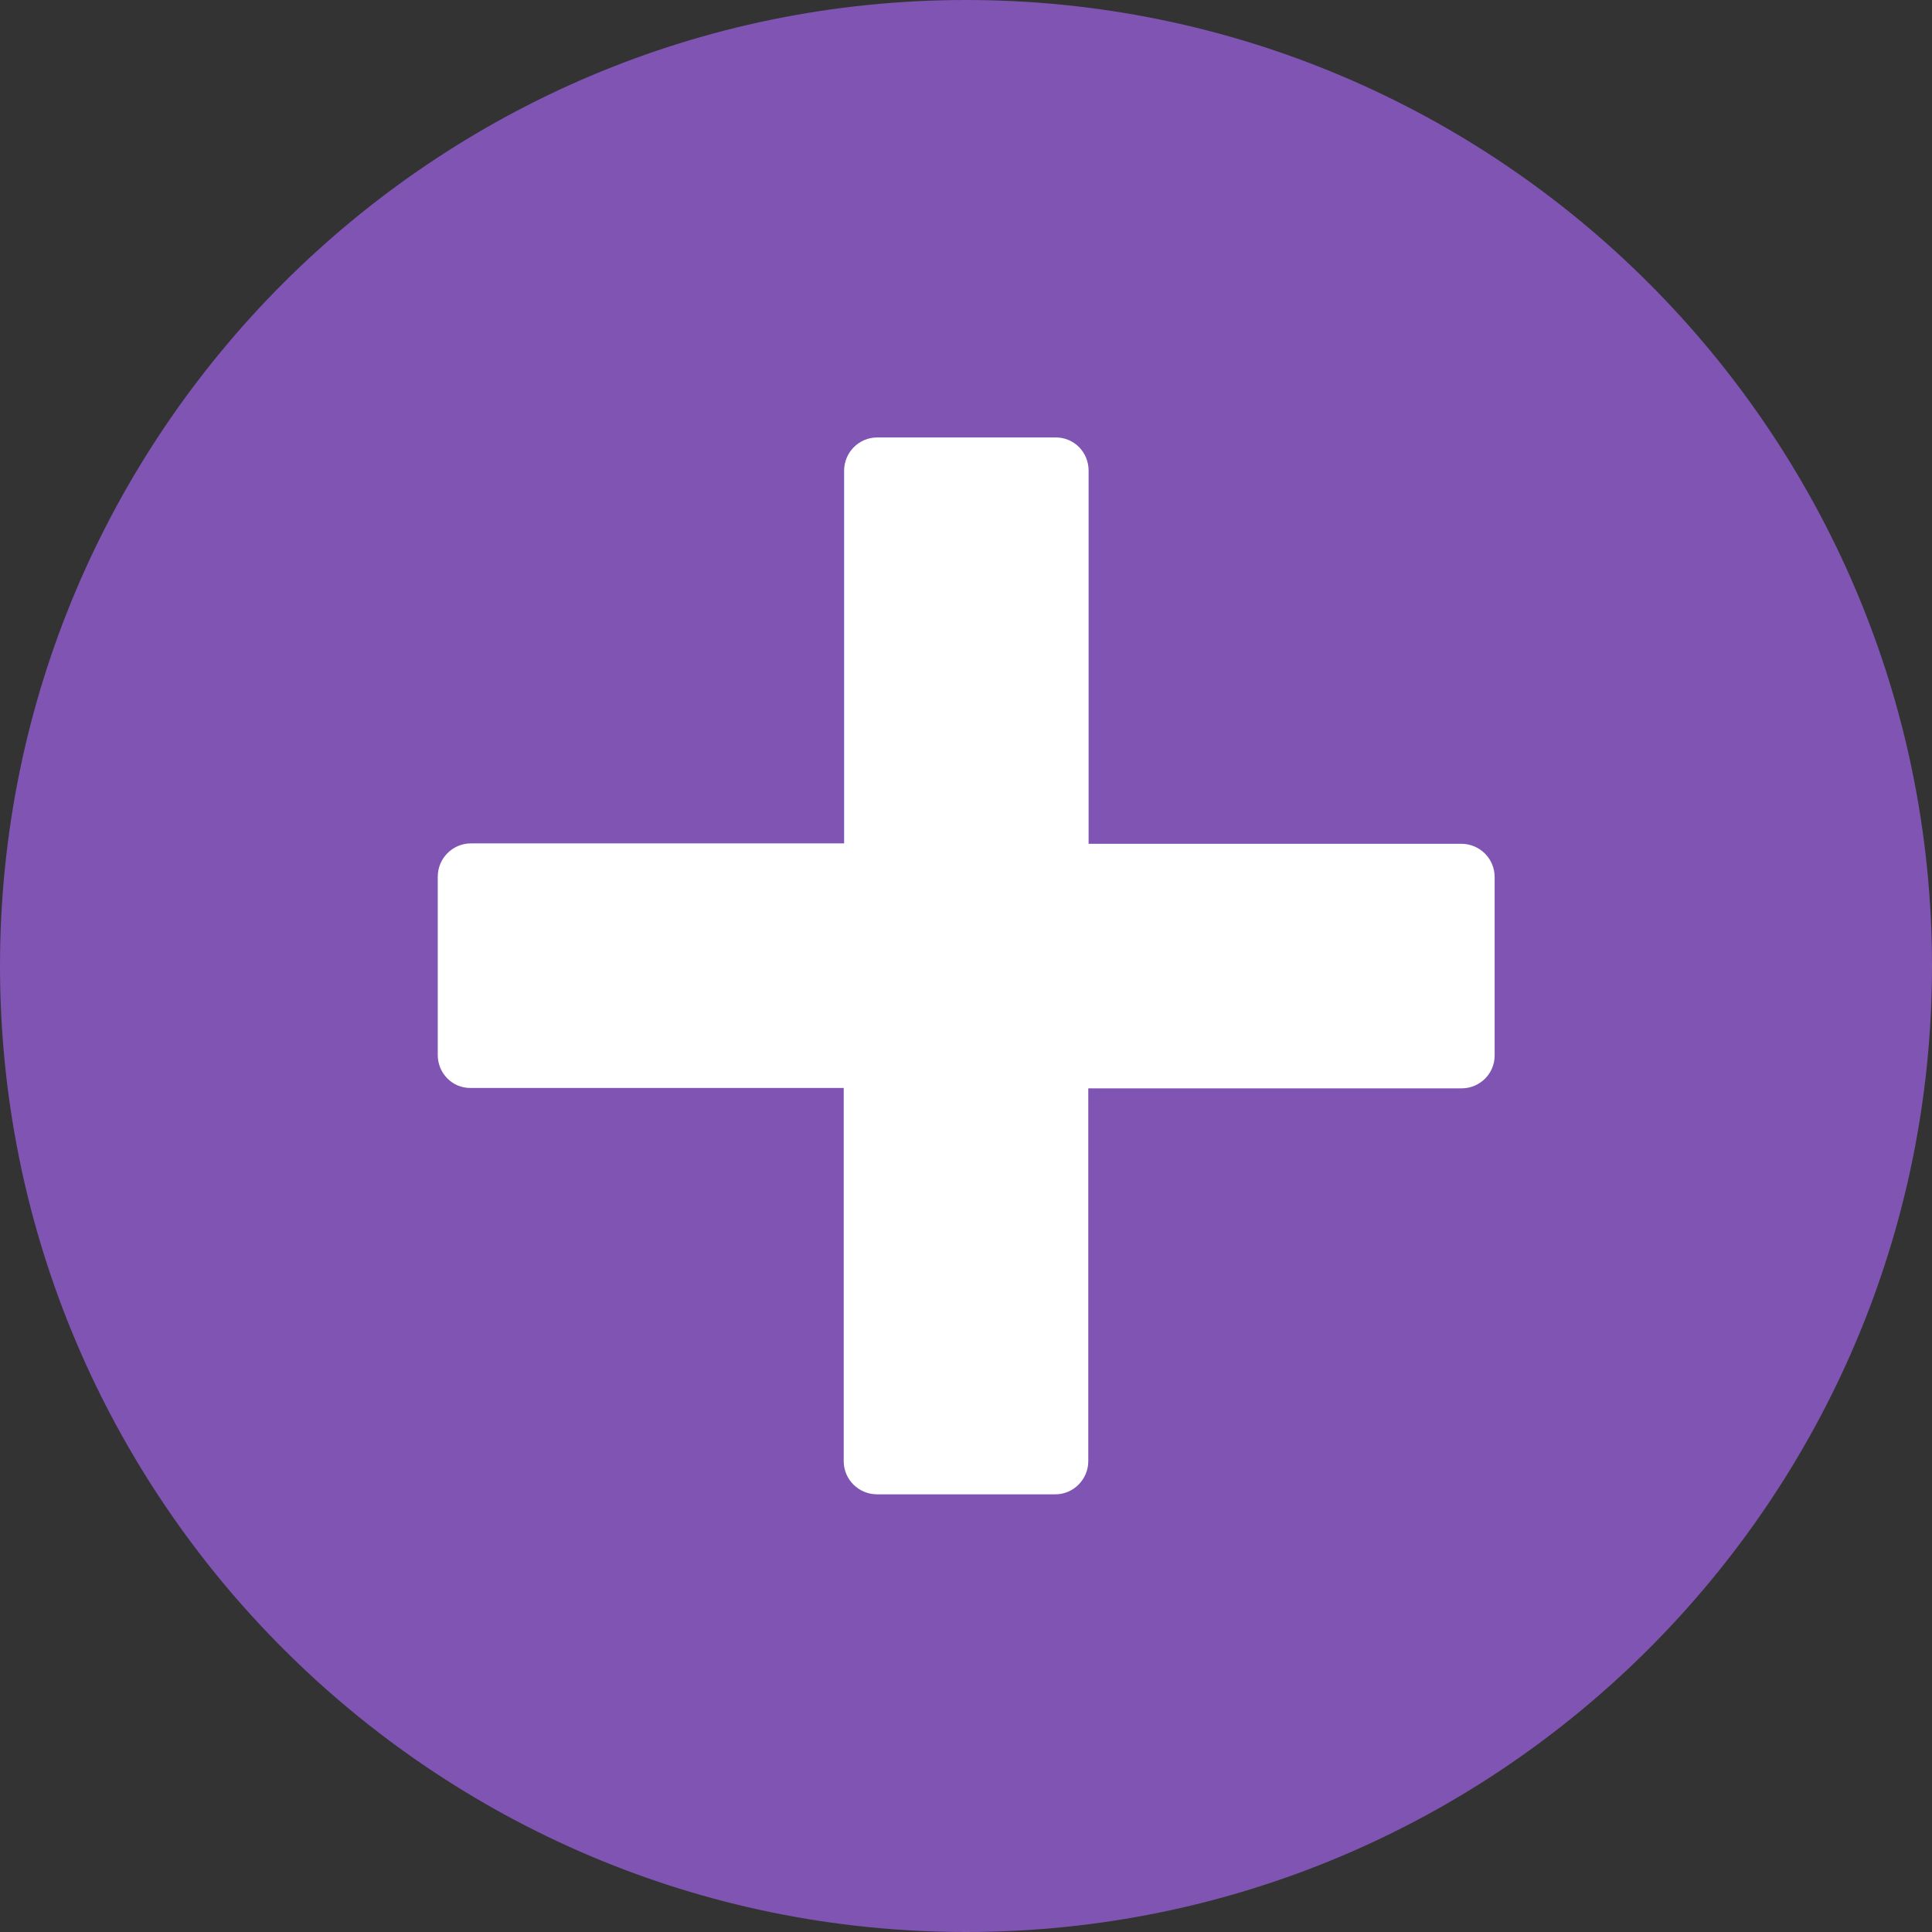 <svg width="24" height="24" viewBox="0 0 24 24" fill="none" xmlns="http://www.w3.org/2000/svg">
<rect x="0" y="0" width="24" height="24" fill="#333333" stroke="none"/>
<g clip-path="url(#clip0_2456_12)">
<path fill-rule="evenodd" clip-rule="evenodd" d="M12 0C5.381 0 0 5.381 0 12C0 18.619 5.381 24 12 24C18.619 24 24 18.619 24 12C24 5.381 18.619 0 12 0Z" fill="#7F54B3"/>
<path d="M5.438 13.107V10.89C5.438 10.665 5.62 10.477 5.85 10.477H10.486V5.846C10.486 5.621 10.669 5.434 10.898 5.434H13.116C13.341 5.434 13.523 5.616 13.523 5.846V10.482H18.155C18.38 10.482 18.567 10.665 18.567 10.895V13.112C18.567 13.337 18.384 13.52 18.155 13.52H13.519V18.151C13.519 18.376 13.336 18.563 13.111 18.563H10.894C10.669 18.563 10.481 18.381 10.481 18.151V13.515H5.85C5.62 13.52 5.438 13.332 5.438 13.107Z" fill="white"/>
</g>
<defs>
<clipPath id="clip0_2456_12">
<rect width="24" height="24" fill="white"/>
</clipPath>
</defs>
</svg>
